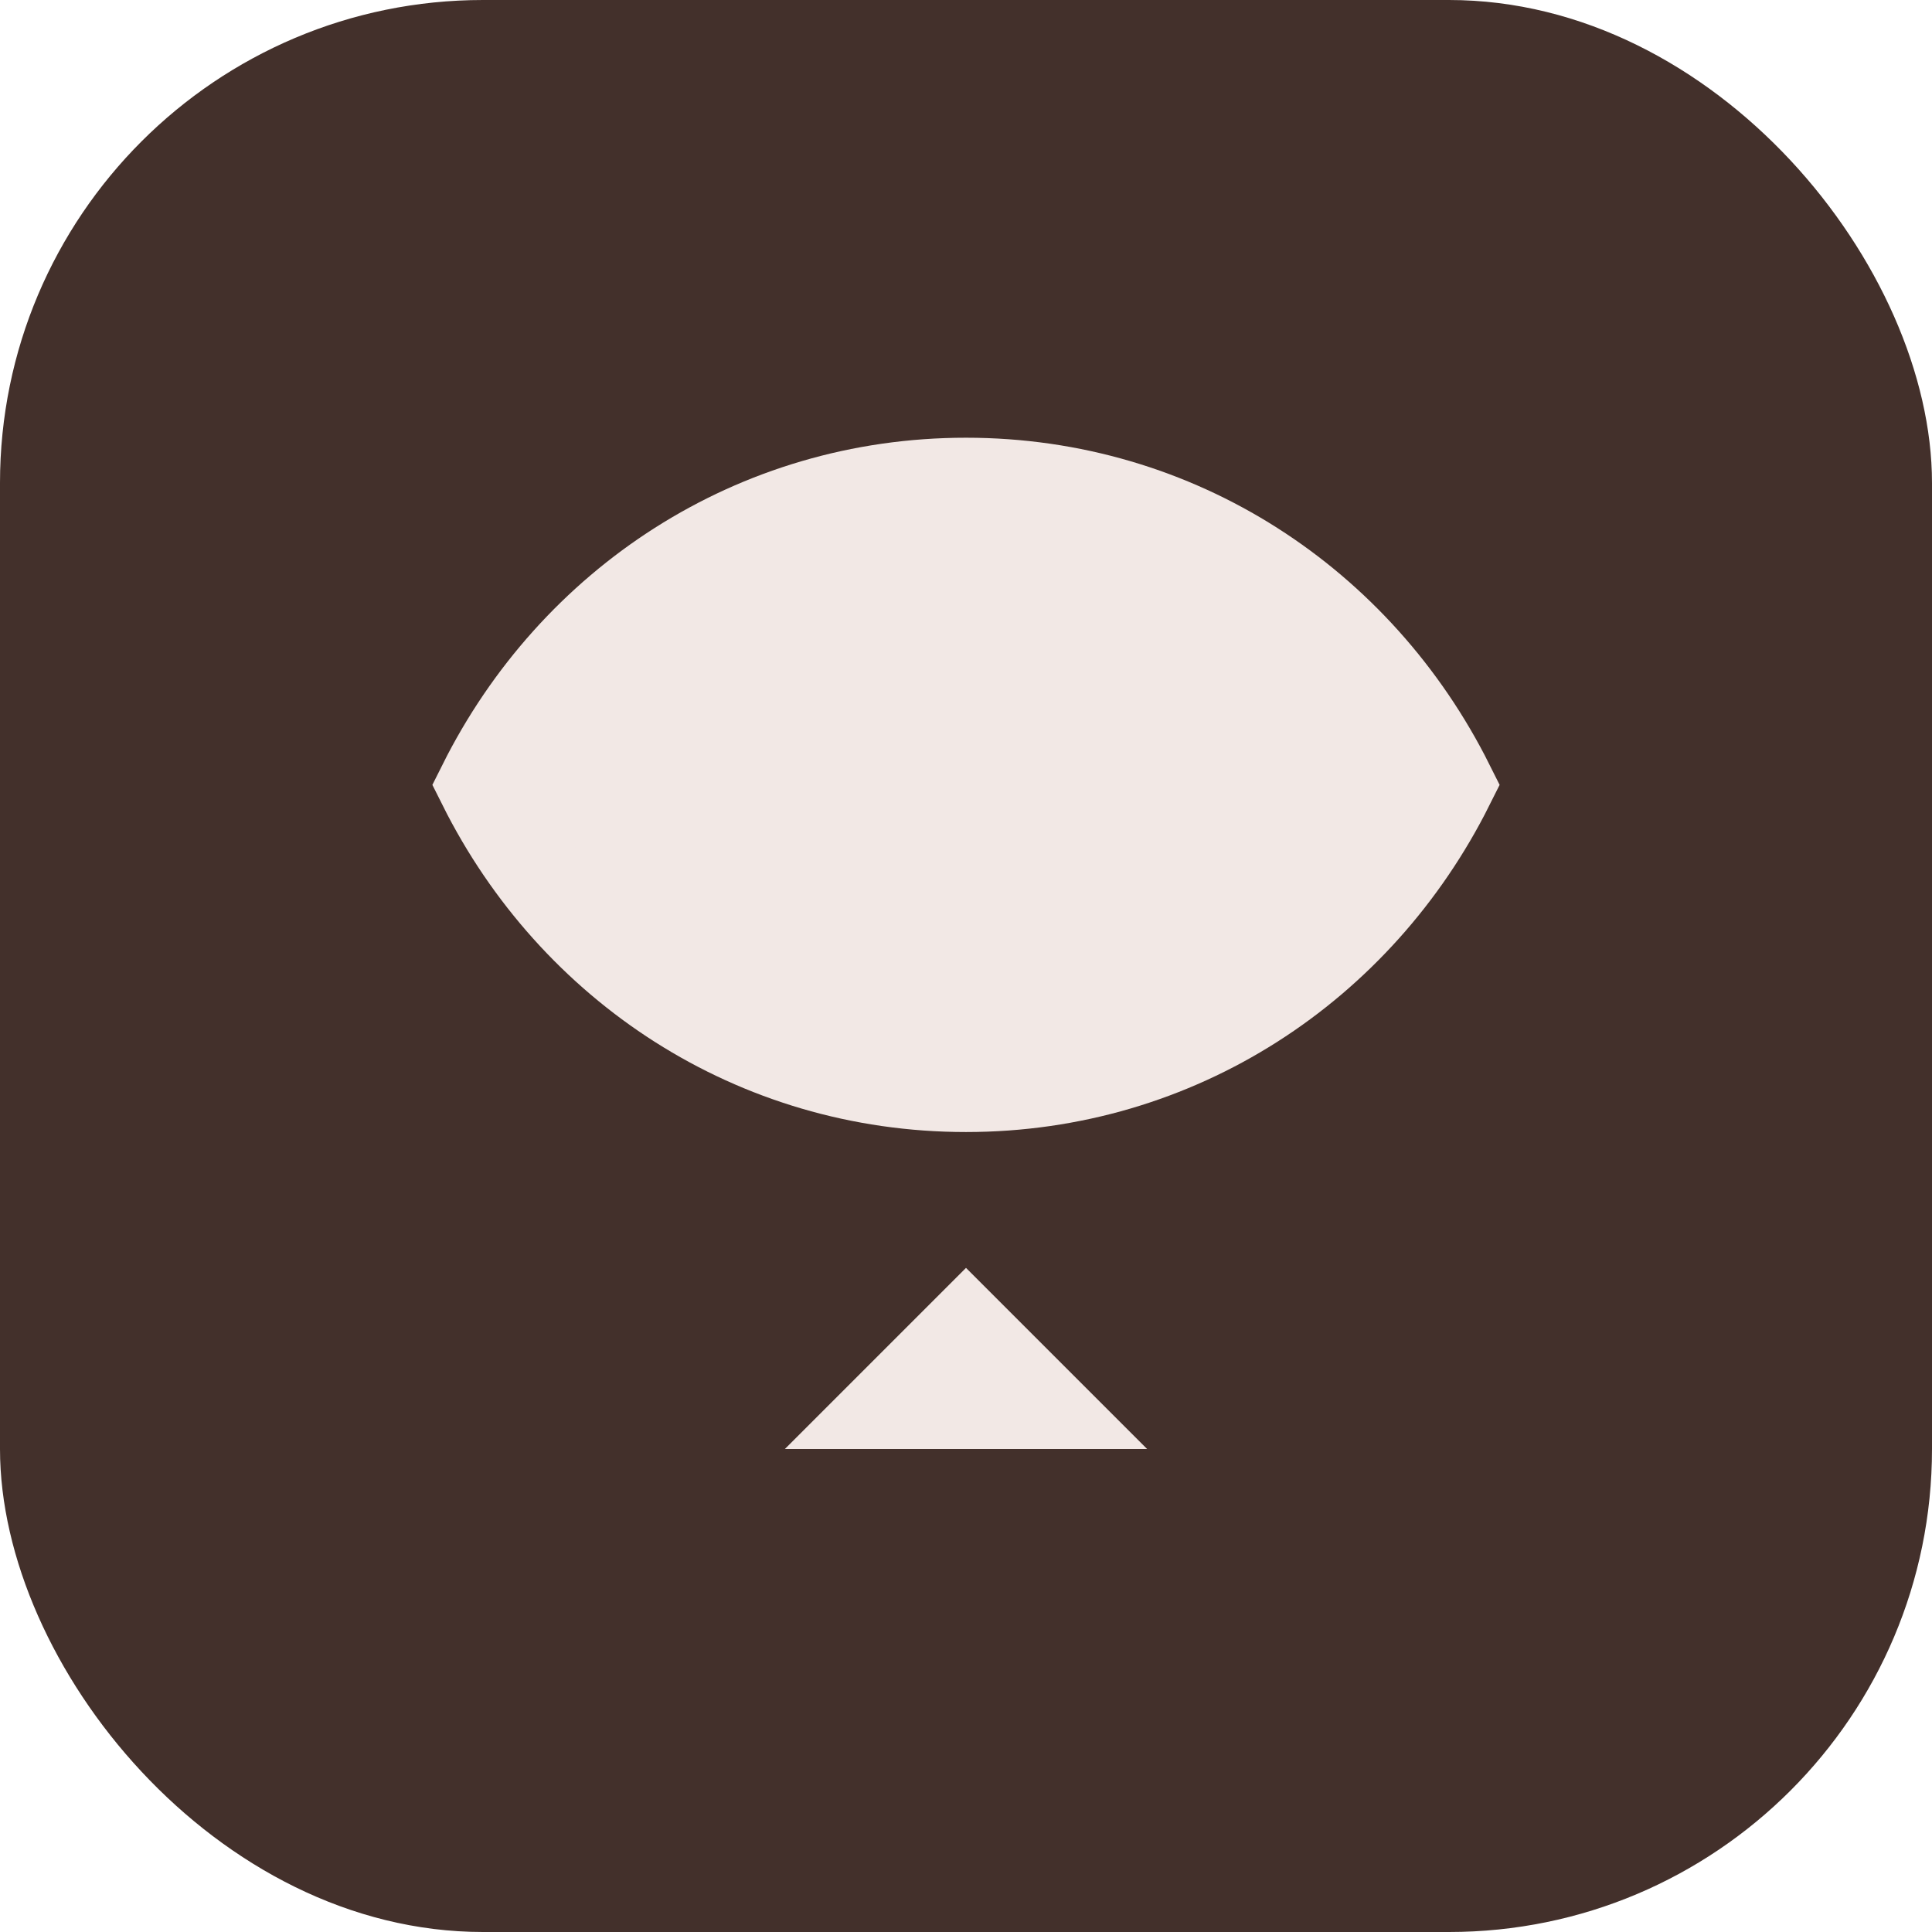 <svg xmlns="http://www.w3.org/2000/svg" width="32" height="32" viewBox="0 0 32 32" fill="none">
  <rect width="32" height="32" rx="8" fill="#43302b"/>
  <path d="M16 8C19.5 8 22.5 10 24 13C22.5 16 19.5 18 16 18C12.5 18 9.5 16 8 13C9.5 10 12.5 8 16 8Z" fill="#f2e8e5" stroke="#f2e8e5" stroke-width="1.5"/>
  <path d="M16 21L19 24H13L16 21Z" fill="#f2e8e5"/>
</svg>